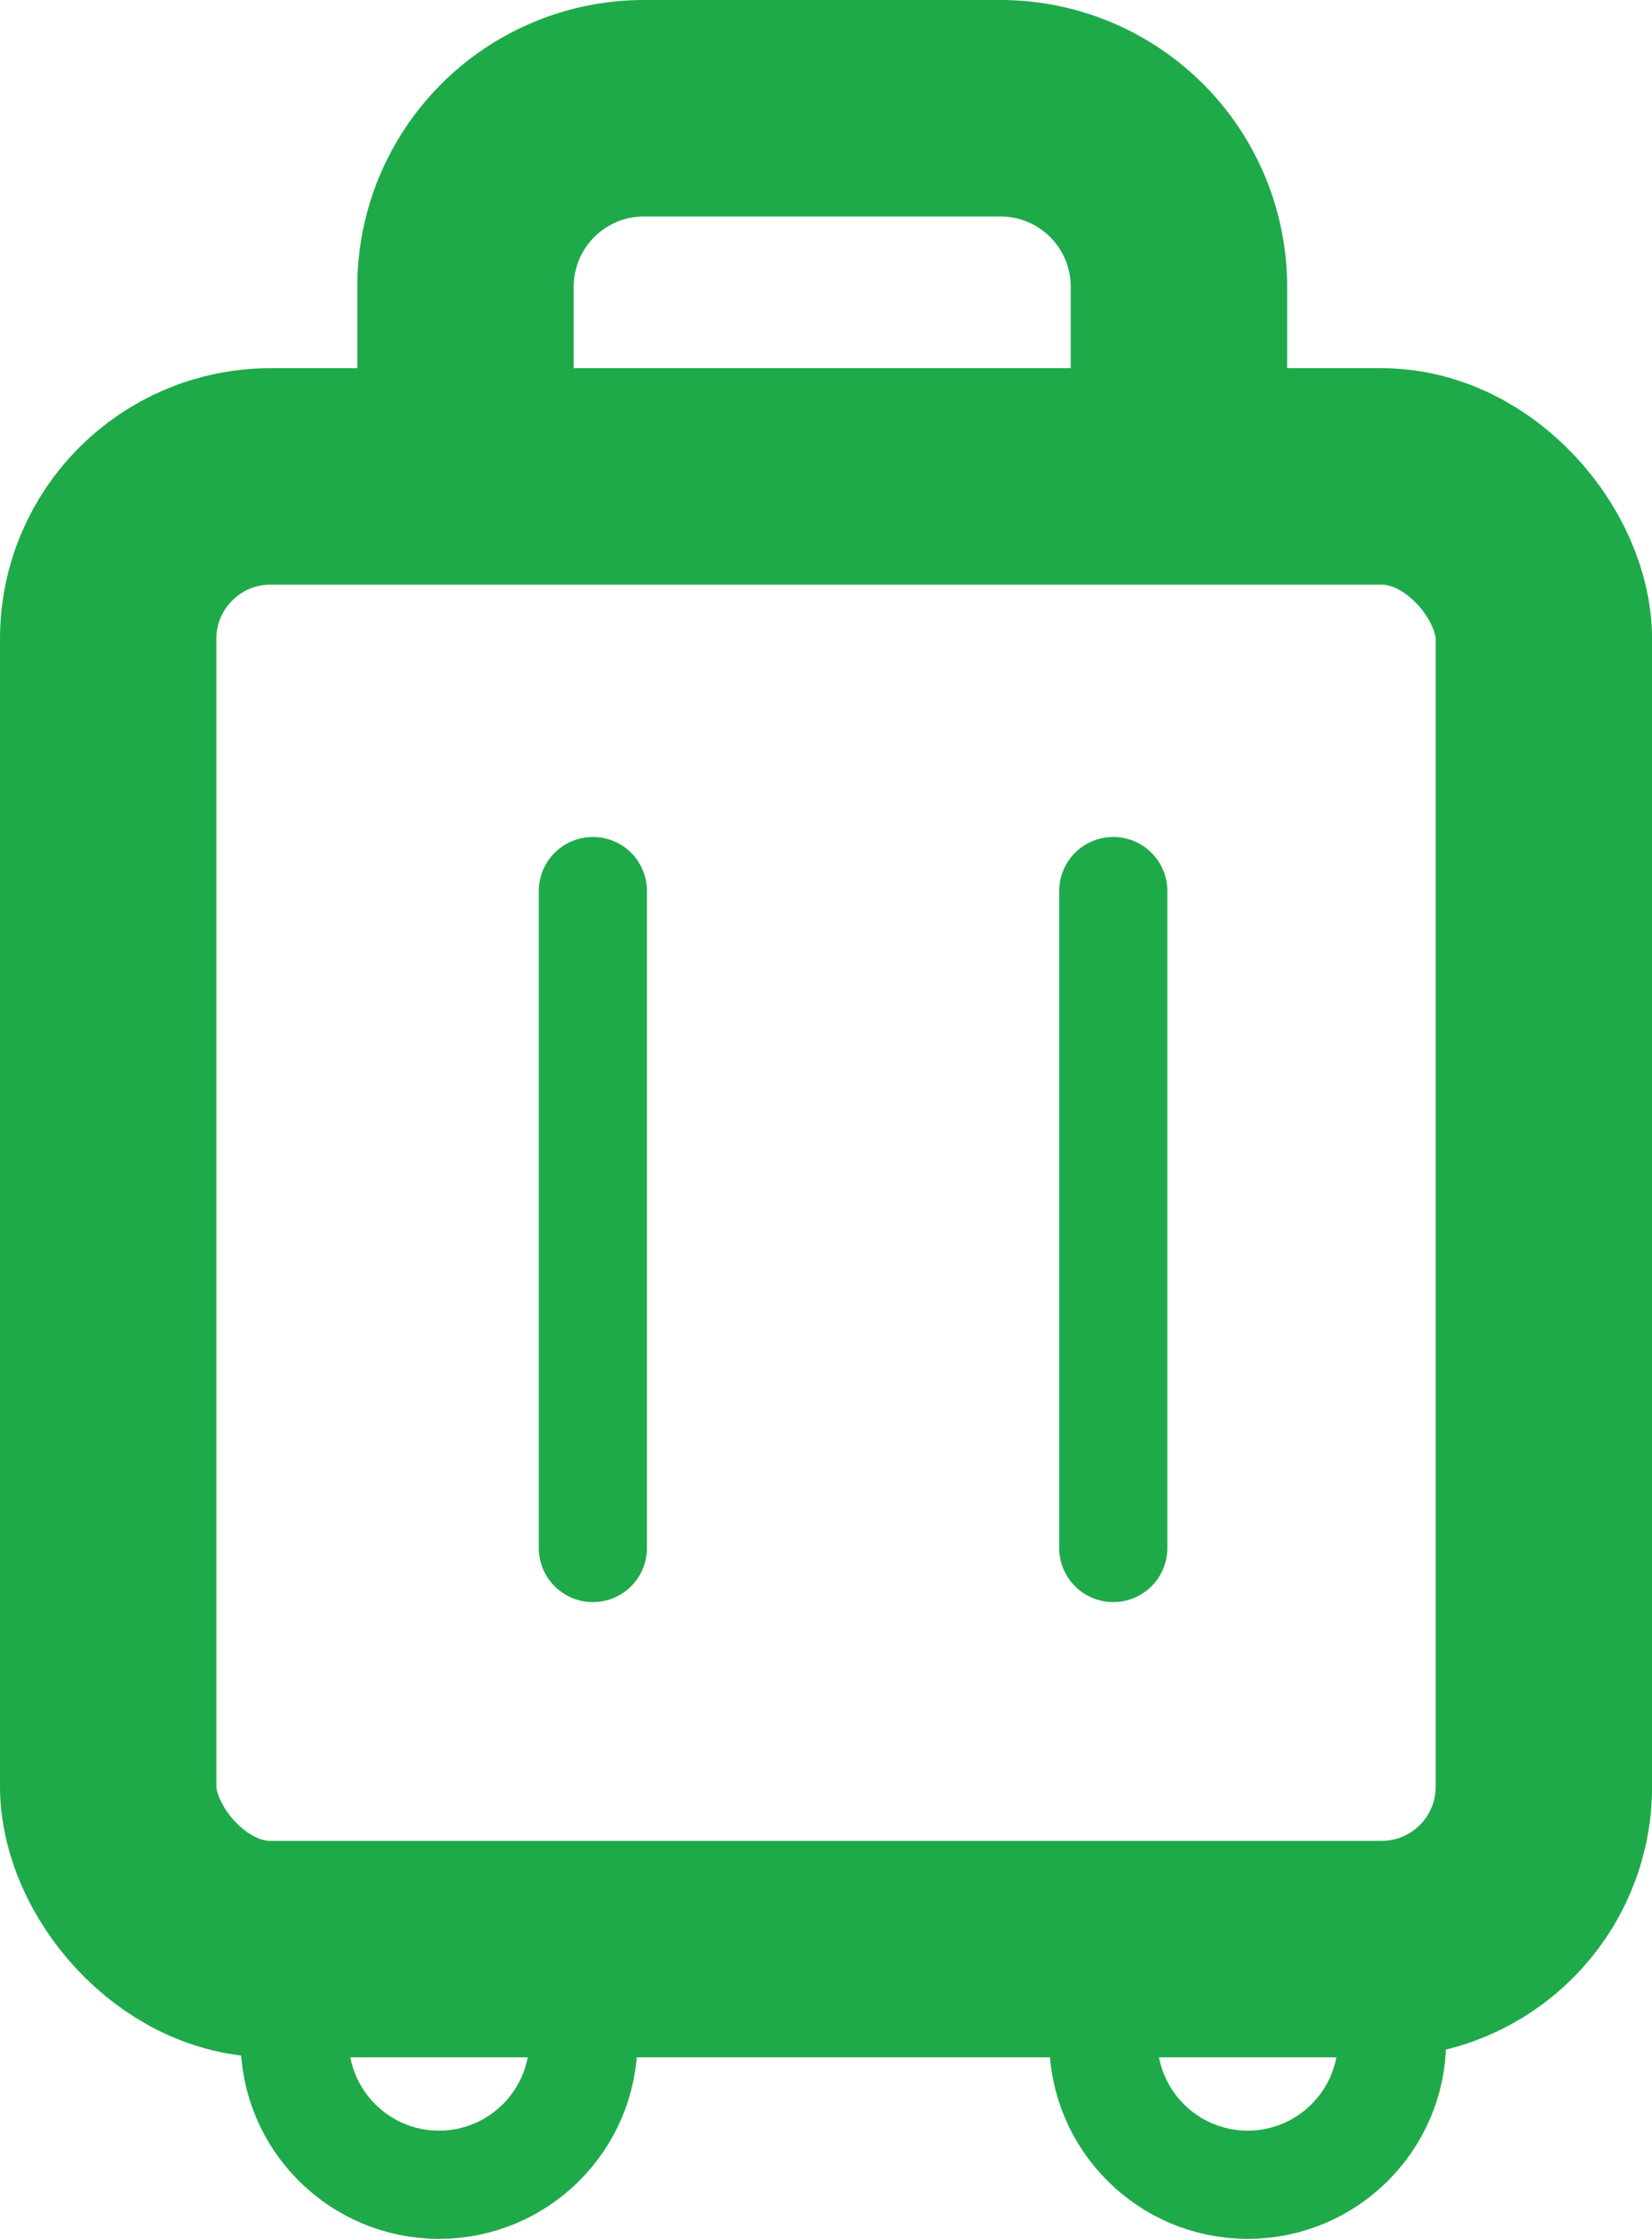<svg xmlns="http://www.w3.org/2000/svg" width="30.539" height="41.373" viewBox="0 0 30.539 41.373">
  <g id="Group_56516" data-name="Group 56516" transform="translate(-1580.73 -131.964)">
    <g id="Truck" transform="translate(1586.177 166.998)">
      <circle id="Ellipse_40" data-name="Ellipse 40" cx="2.669" cy="2.669" r="2.669" transform="translate(0 0)" fill="rgba(0,0,0,0)" stroke="#1faa4a" stroke-linecap="round" stroke-linejoin="round" stroke-width="2"/>
      <circle id="Ellipse_41" data-name="Ellipse 41" cx="2.669" cy="2.669" r="2.669" transform="translate(14.949 0)" fill="rgba(0,0,0,0)" stroke="#1faa4a" stroke-linecap="round" stroke-linejoin="round" stroke-width="2"/>
    </g>
    <g id="Briefcase_Portfolio" data-name="Briefcase Portfolio" transform="translate(1577.73 133.964)">
      <rect id="Rectangle_85" data-name="Rectangle 85" width="26.54" height="27.213" rx="3" transform="translate(5 6.804)" fill="none" stroke="#1faa4a" stroke-width="4"/>
      <path id="Path_589" data-name="Path 589" d="M21.189,8.595V5.3a3.3,3.3,0,0,0-3.3-3.3H11.3A3.3,3.3,0,0,0,8,5.3v3.3" transform="translate(3.605 -2)" fill="none" stroke="#1faa4a" stroke-width="4"/>
    </g>
    <line id="Line_3017" data-name="Line 3017" y2="12.139" transform="translate(1591.69 148.43)" fill="none" stroke="#1faa4a" stroke-linecap="round" stroke-width="2"/>
    <line id="Line_3018" data-name="Line 3018" y2="12.139" transform="translate(1601.31 148.43)" fill="none" stroke="#1faa4a" stroke-linecap="round" stroke-width="2"/>
  </g>
</svg>
